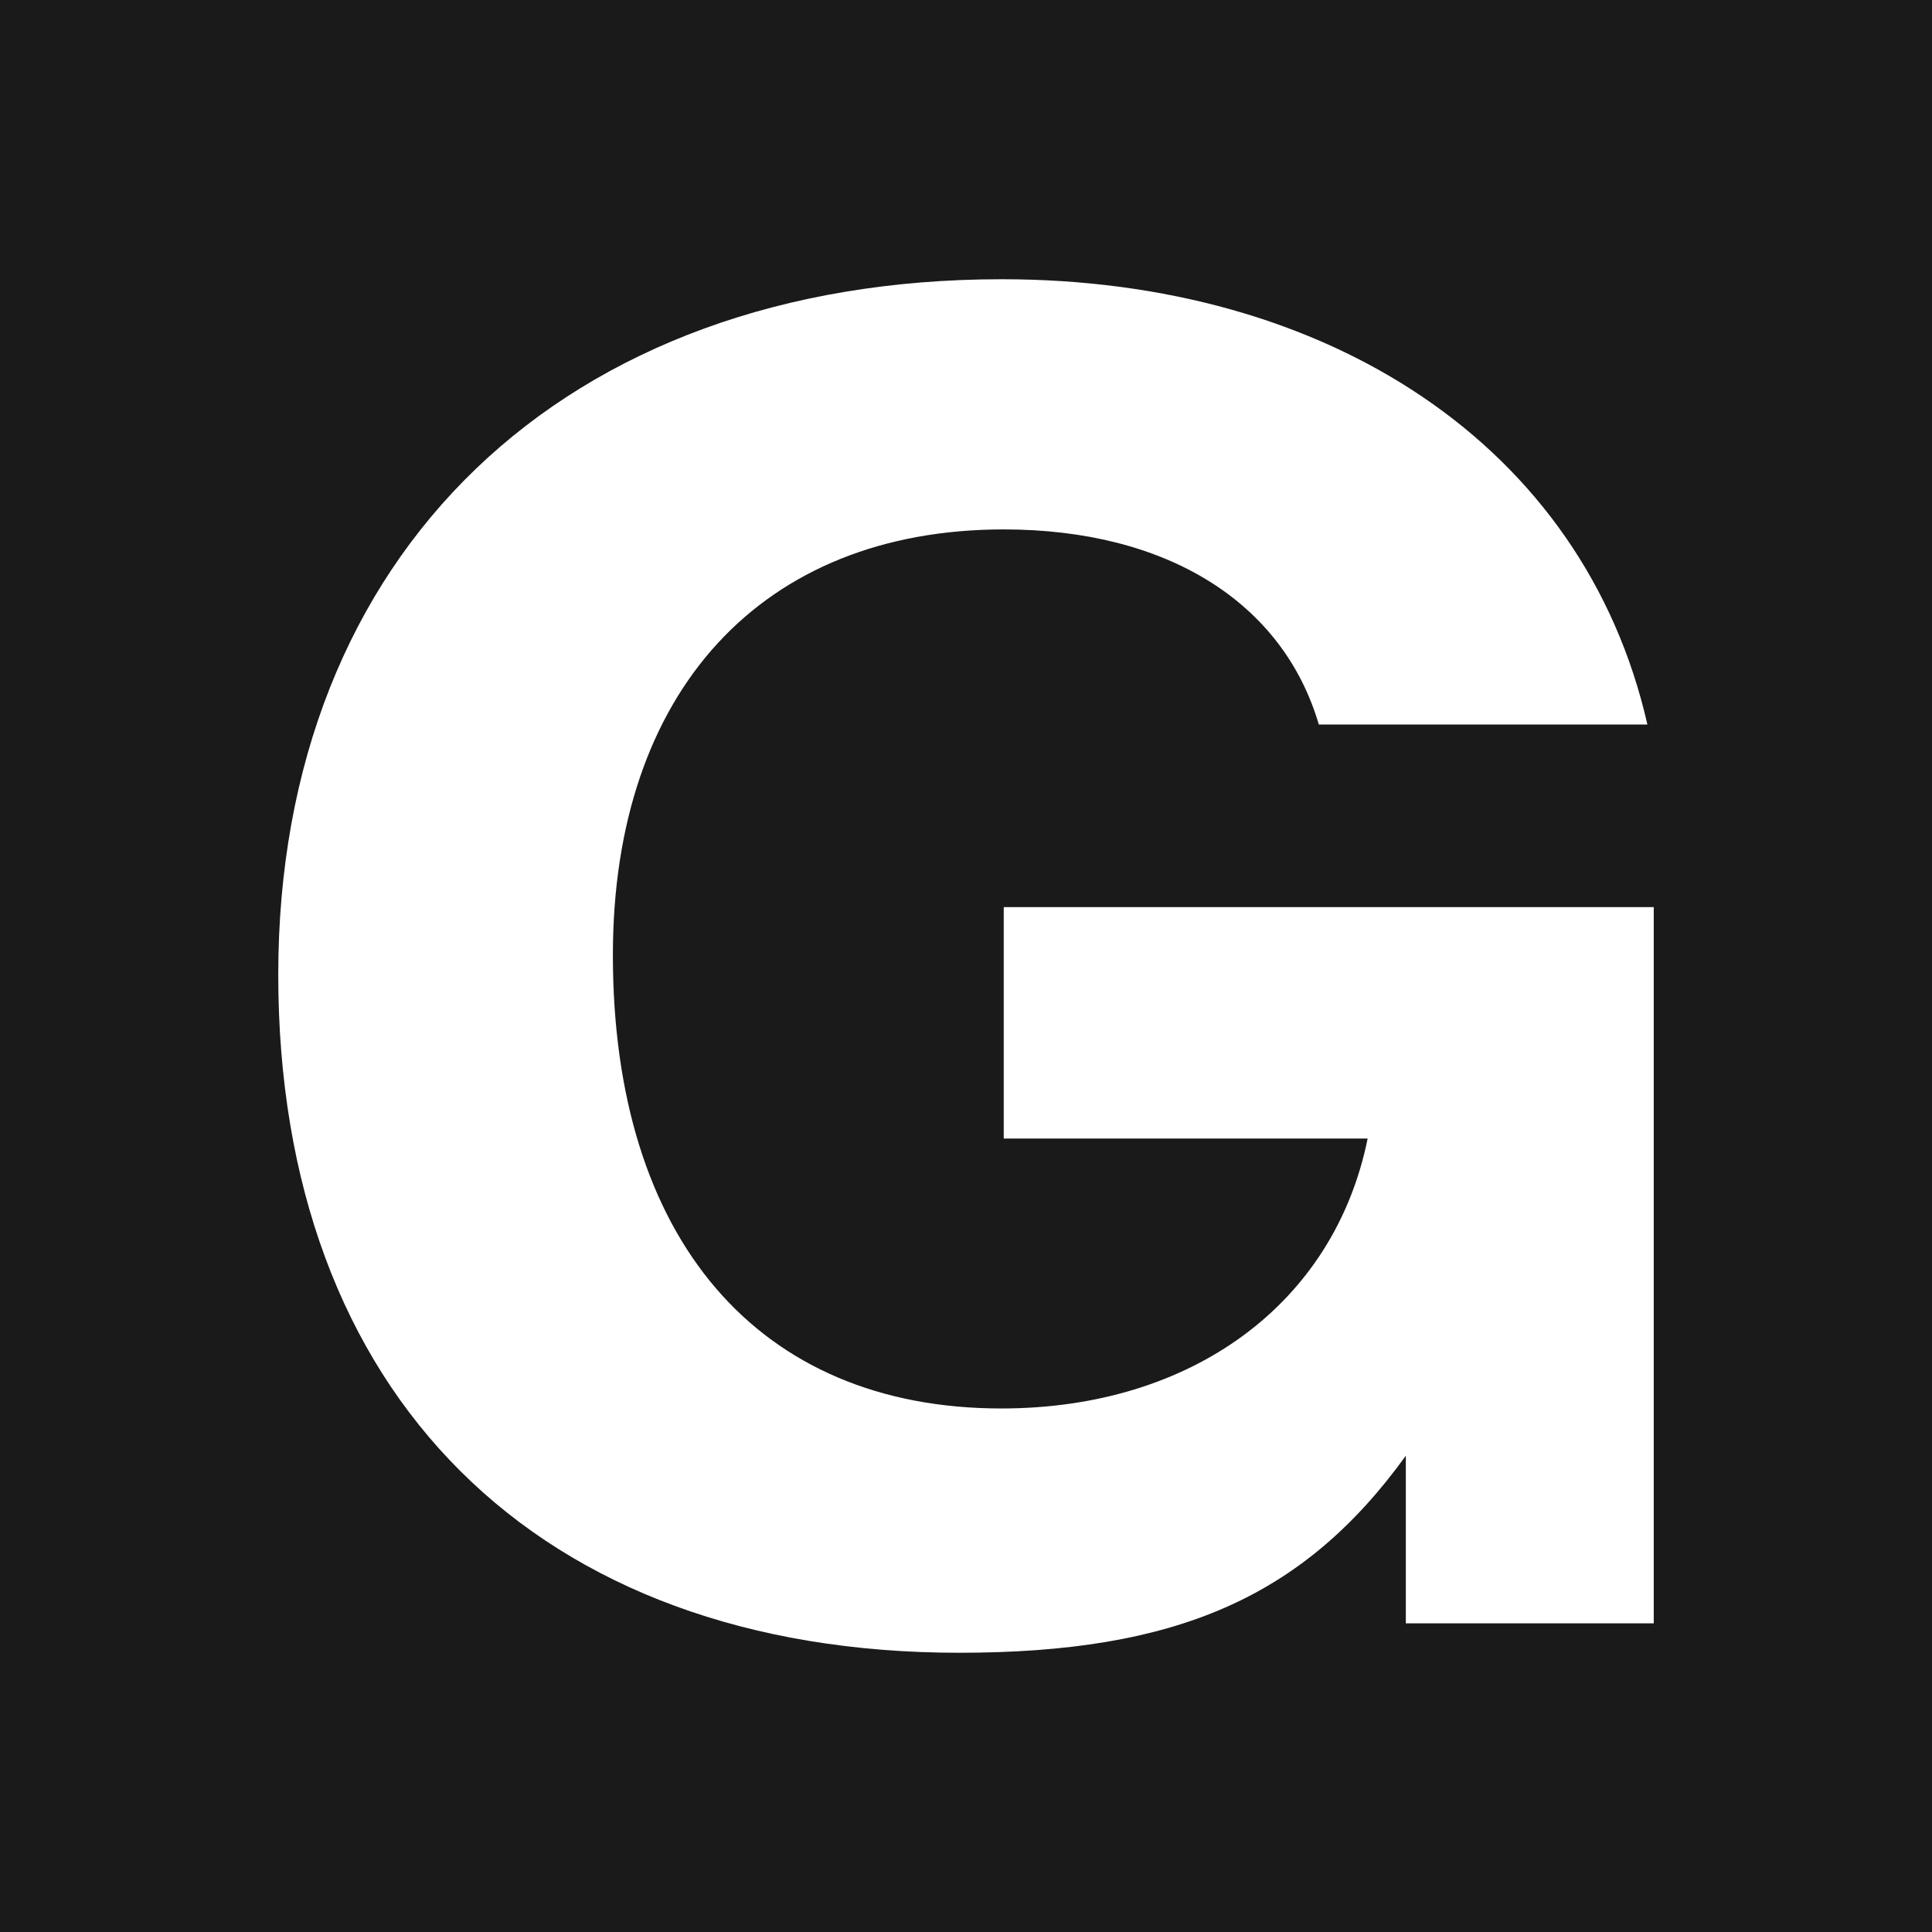<svg xmlns="http://www.w3.org/2000/svg" viewBox="0 0 256 256"><defs><style>.cls-1{fill:#1a1a1a;}.cls-2{fill:#fff;}</style></defs><g id="Layer_2" data-name="Layer 2"><g id="Layer_1-2" data-name="Layer 1"><g id="Layer_2-2" data-name="Layer 2"><g id="Layer_1-2-2" data-name="Layer 1-2"><g id="Layer_2-2-2" data-name="Layer 2-2"><g id="Layer_1-2-2-2" data-name="Layer 1-2-2"><g id="Layer_2-2-2-2" data-name="Layer 2-2-2"><g id="Layer_1-2-2-2-2" data-name="Layer 1-2-2-2"><rect class="cls-1" width="256" height="256"/></g></g></g></g><path class="cls-2" d="M219.13,120.2v94.9H186.28V192.89C172.7,211.7,155.81,219,127.11,219c-55.92,0-90.24-34.2-90.24-89.84C36.87,73.28,74.74,37,132.73,37c43.2,0,77.13,22,85.56,59H174.75C170,79.82,154.63,70.15,133,70.15c-32,0-51.79,21.41-51.79,56.41,0,37.61,19.23,60.07,51.48,60.07,25.16,0,44.09-13.83,48.53-35.77H133V120.2Z"/></g></g></g></g></svg>